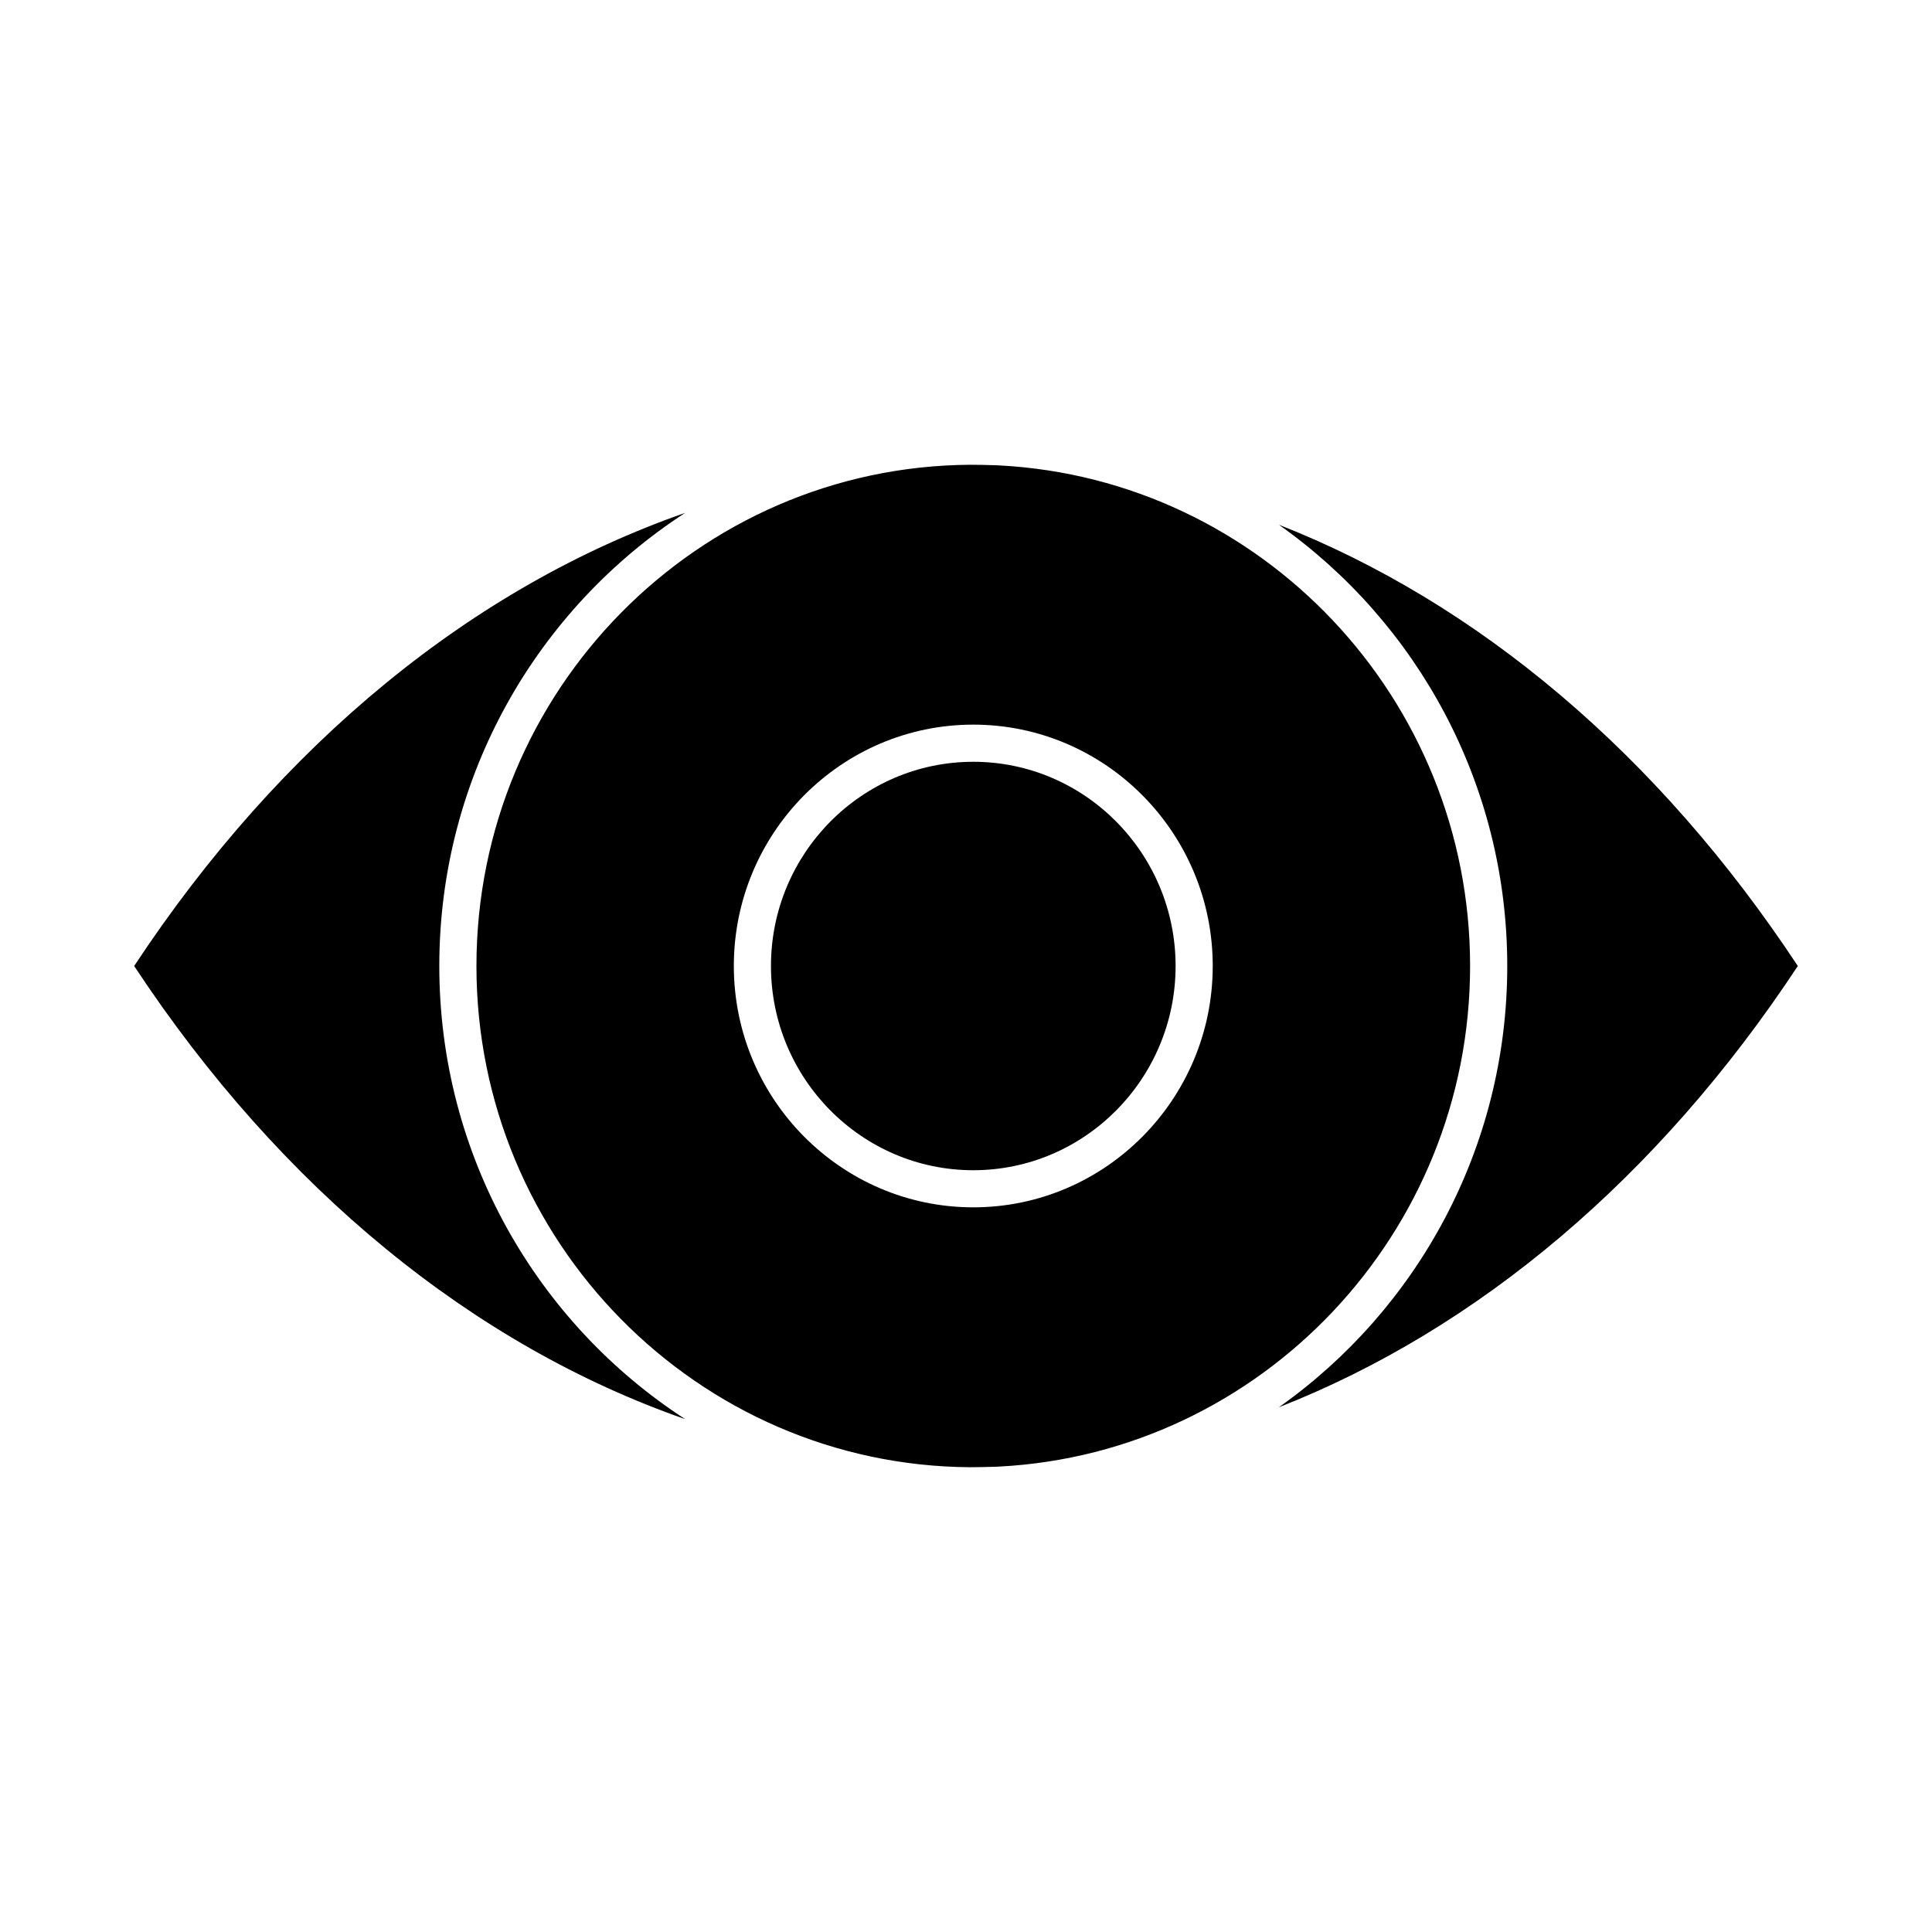 <?xml version="1.0" encoding="UTF-8"?>
<!-- Uploaded to: ICON Repo, www.iconrepo.com, Generator: ICON Repo Mixer Tools -->
<svg fill="#000000" width="800px" height="800px" version="1.1" viewBox="144 144 512 512" xmlns="http://www.w3.org/2000/svg">
 <g>
  <path d="m533.59 400c0-70.906-55.344-129.01-124.74-132.66-0.223-0.008-0.445-0.023-0.668-0.031-0.141-0.008-0.285-0.012-0.426-0.016-2.203-0.078-4.414-0.117-6.625-0.125-72.238 0.434-130.87 59.848-130.87 132.83 0 72.98 58.637 132.4 130.87 132.83 2.211-0.012 4.422-0.051 6.625-0.125 0.145-0.008 0.285-0.012 0.426-0.016 0.223-0.008 0.445-0.02 0.668-0.031 69.395-3.652 124.74-61.758 124.74-132.66zm-131.66 63.957c-34.988 0-63.457-28.691-63.457-63.961 0-35.27 28.465-63.961 63.457-63.961 34.988 0 63.457 28.691 63.457 63.961-0.004 35.27-28.469 63.961-63.457 63.961z"/>
  <path d="m401.93 345.88c-29.562 0-53.617 24.277-53.617 54.121s24.051 54.121 53.617 54.121c29.562 0 53.617-24.277 53.617-54.121-0.004-29.844-24.055-54.121-53.617-54.121z"/>
  <path d="m260.42 400c0-50.348 25.996-94.684 65.164-120.09-56.055 19.547-107.03 60.973-146.03 120.09 39 59.109 89.977 100.54 146.03 120.09-39.168-25.402-65.164-69.742-65.164-120.09z"/>
  <path d="m482.91 283.06c36.566 25.82 60.527 68.609 60.527 116.94s-23.961 91.117-60.527 116.94c52.703-20.656 100.51-60.828 137.53-116.94-37.02-56.109-84.832-96.285-137.53-116.94z"/>
 </g>
</svg>